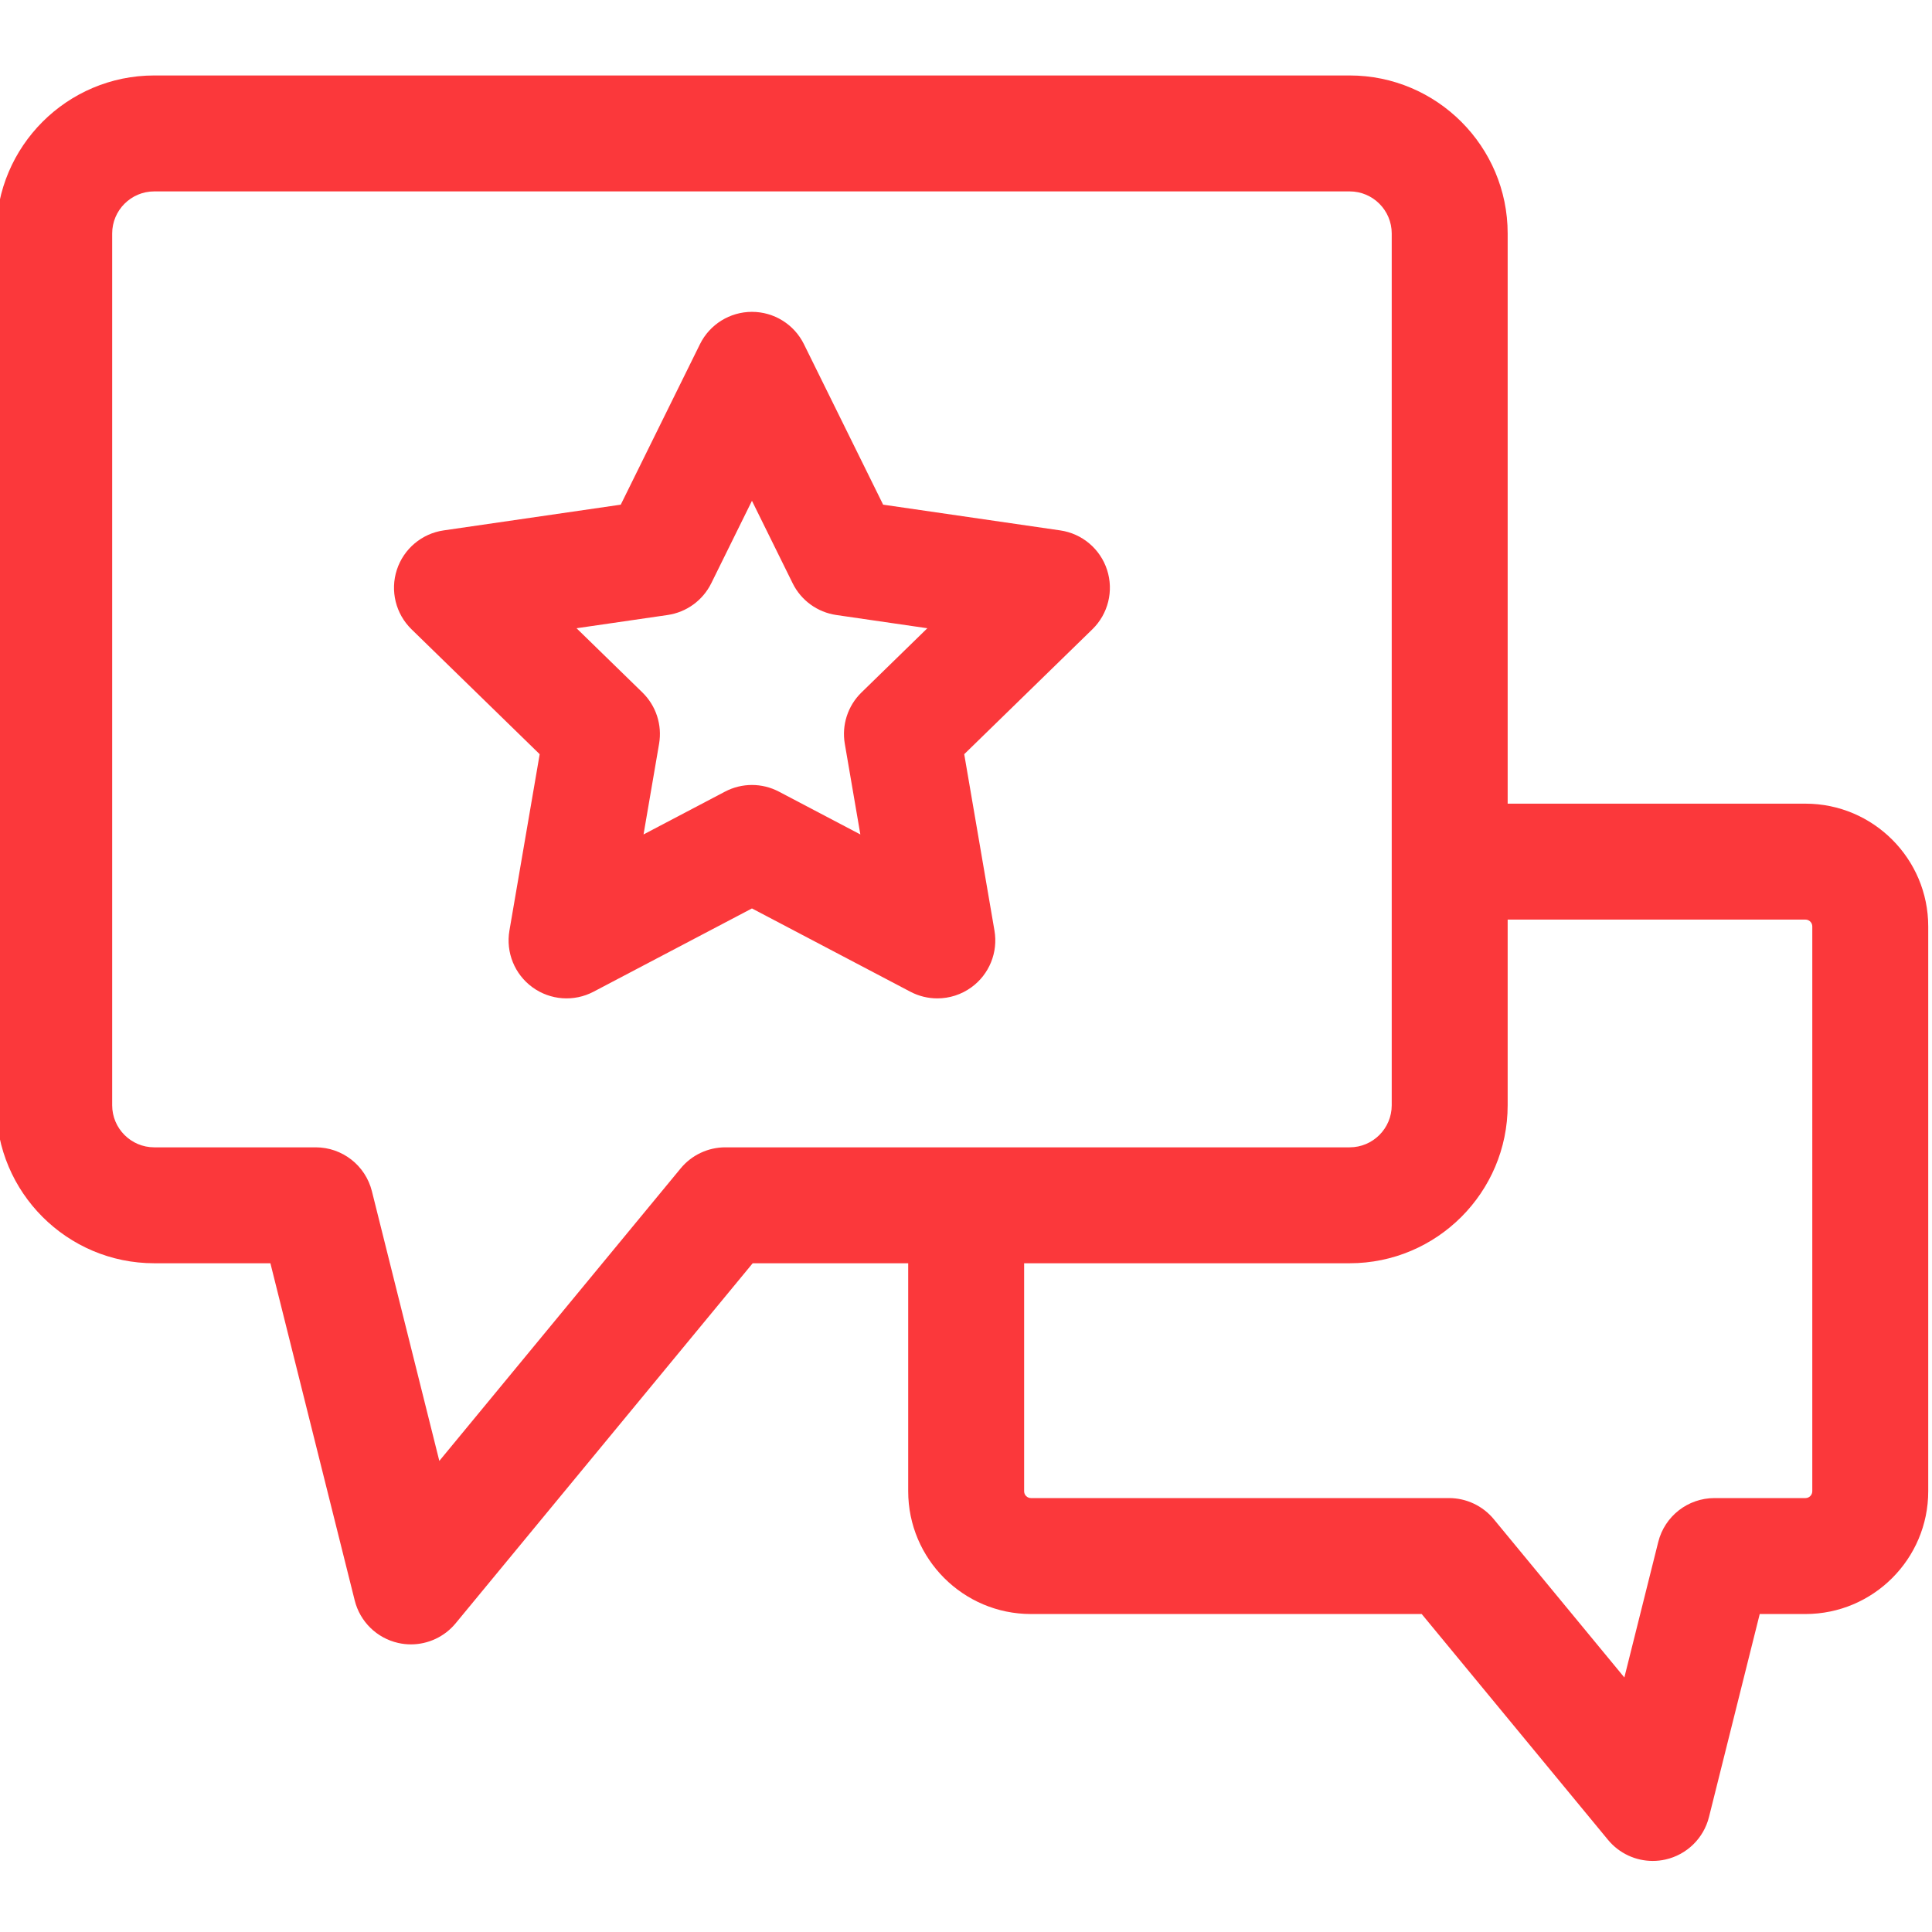 <svg height="511pt" style="fill: #fb383b;" viewBox="1 -19 511.999 511" width="511pt" xmlns="http://www.w3.org/2000/svg"><path d="m479.461 193.48h-78.914v-151.105c0-23.09-18.785-41.875-41.875-41.875h-316.797c-23.09 0-41.875 18.785-41.875 41.875v231.027c0 23.09 18.785 41.875 41.875 41.875h30.785l22.344 89.359c1.402 5.629 5.855 9.98 11.512 11.262 1.129.254 2.262.379 3.391.379 4.527-.004 8.895-2.008 11.848-5.59l78.715-95.41h41.211v60.418c0 17.941 14.594 32.539 32.539 32.539h103.547l49.375 59.848c2.957 3.582 7.324 5.586 11.852 5.586 1.125 0 2.262-.125 3.387-.379 5.656-1.277 10.109-5.633 11.516-11.258l13.449-53.797h12.117c17.941 0 32.539-14.598 32.539-32.539v-149.676c0-17.945-14.598-32.539-32.539-32.539zm-286.234 91.074c-4.586 0-8.93 2.047-11.848 5.586l-63.953 77.516-17.867-71.465c-1.707-6.84-7.852-11.637-14.902-11.637h-42.781c-6.148 0-11.148-5.004-11.148-11.152v-231.027c0-6.148 5-11.152 11.148-11.152h316.797c6.148 0 11.148 5.004 11.148 11.152v231.027c0 6.148-5 11.152-11.148 11.152zm288.047 91.141c0 1-.812 1.812-1.812 1.812h-24.109c-7.051 0-13.195 4.801-14.902 11.637l-8.98 35.902-34.609-41.953c-2.918-3.535-7.266-5.586-11.848-5.586h-110.793c-1 0-1.816-.812-1.816-1.812v-60.418h86.27c23.09 0 41.871-18.785 41.871-41.875v-49.199h78.918c1 0 1.812.812 1.812 1.816zm0 0"/><path d="m249.402 245.082c-2.445 0-4.898-.582-7.148-1.766l-41.98-22.07-41.984 22.07c-5.176 2.723-11.445 2.27-16.18-1.172-4.73-3.434-7.098-9.262-6.109-15.023l8.02-46.75-33.969-33.105c-4.184-4.082-5.691-10.188-3.887-15.75 1.809-5.559 6.617-9.613 12.402-10.453l46.938-6.82 20.992-42.535c2.59-5.242 7.93-8.562 13.777-8.562 5.848 0 11.188 3.32 13.773 8.562l20.992 42.535 46.938 6.82c5.789.84 10.598 4.895 12.402 10.453 1.809 5.562.301 11.668-3.887 15.75l-33.965 33.105 8.016 46.75c.988 5.762-1.379 11.59-6.109 15.023-2.676 1.949-5.844 2.938-9.031 2.938zm-95.613-98.09 17.457 17.02c3.621 3.527 5.273 8.613 4.418 13.598l-4.121 24.027 21.582-11.344c4.473-2.355 9.82-2.355 14.297 0l21.578 11.344-4.121-24.027c-.855-4.984.797-10.07 4.418-13.598l17.457-17.02-24.125-3.508c-5.004-.727-9.332-3.867-11.566-8.402l-10.789-21.863-10.789 21.863c-2.242 4.535-6.566 7.676-11.57 8.402zm0 0"/></svg>
